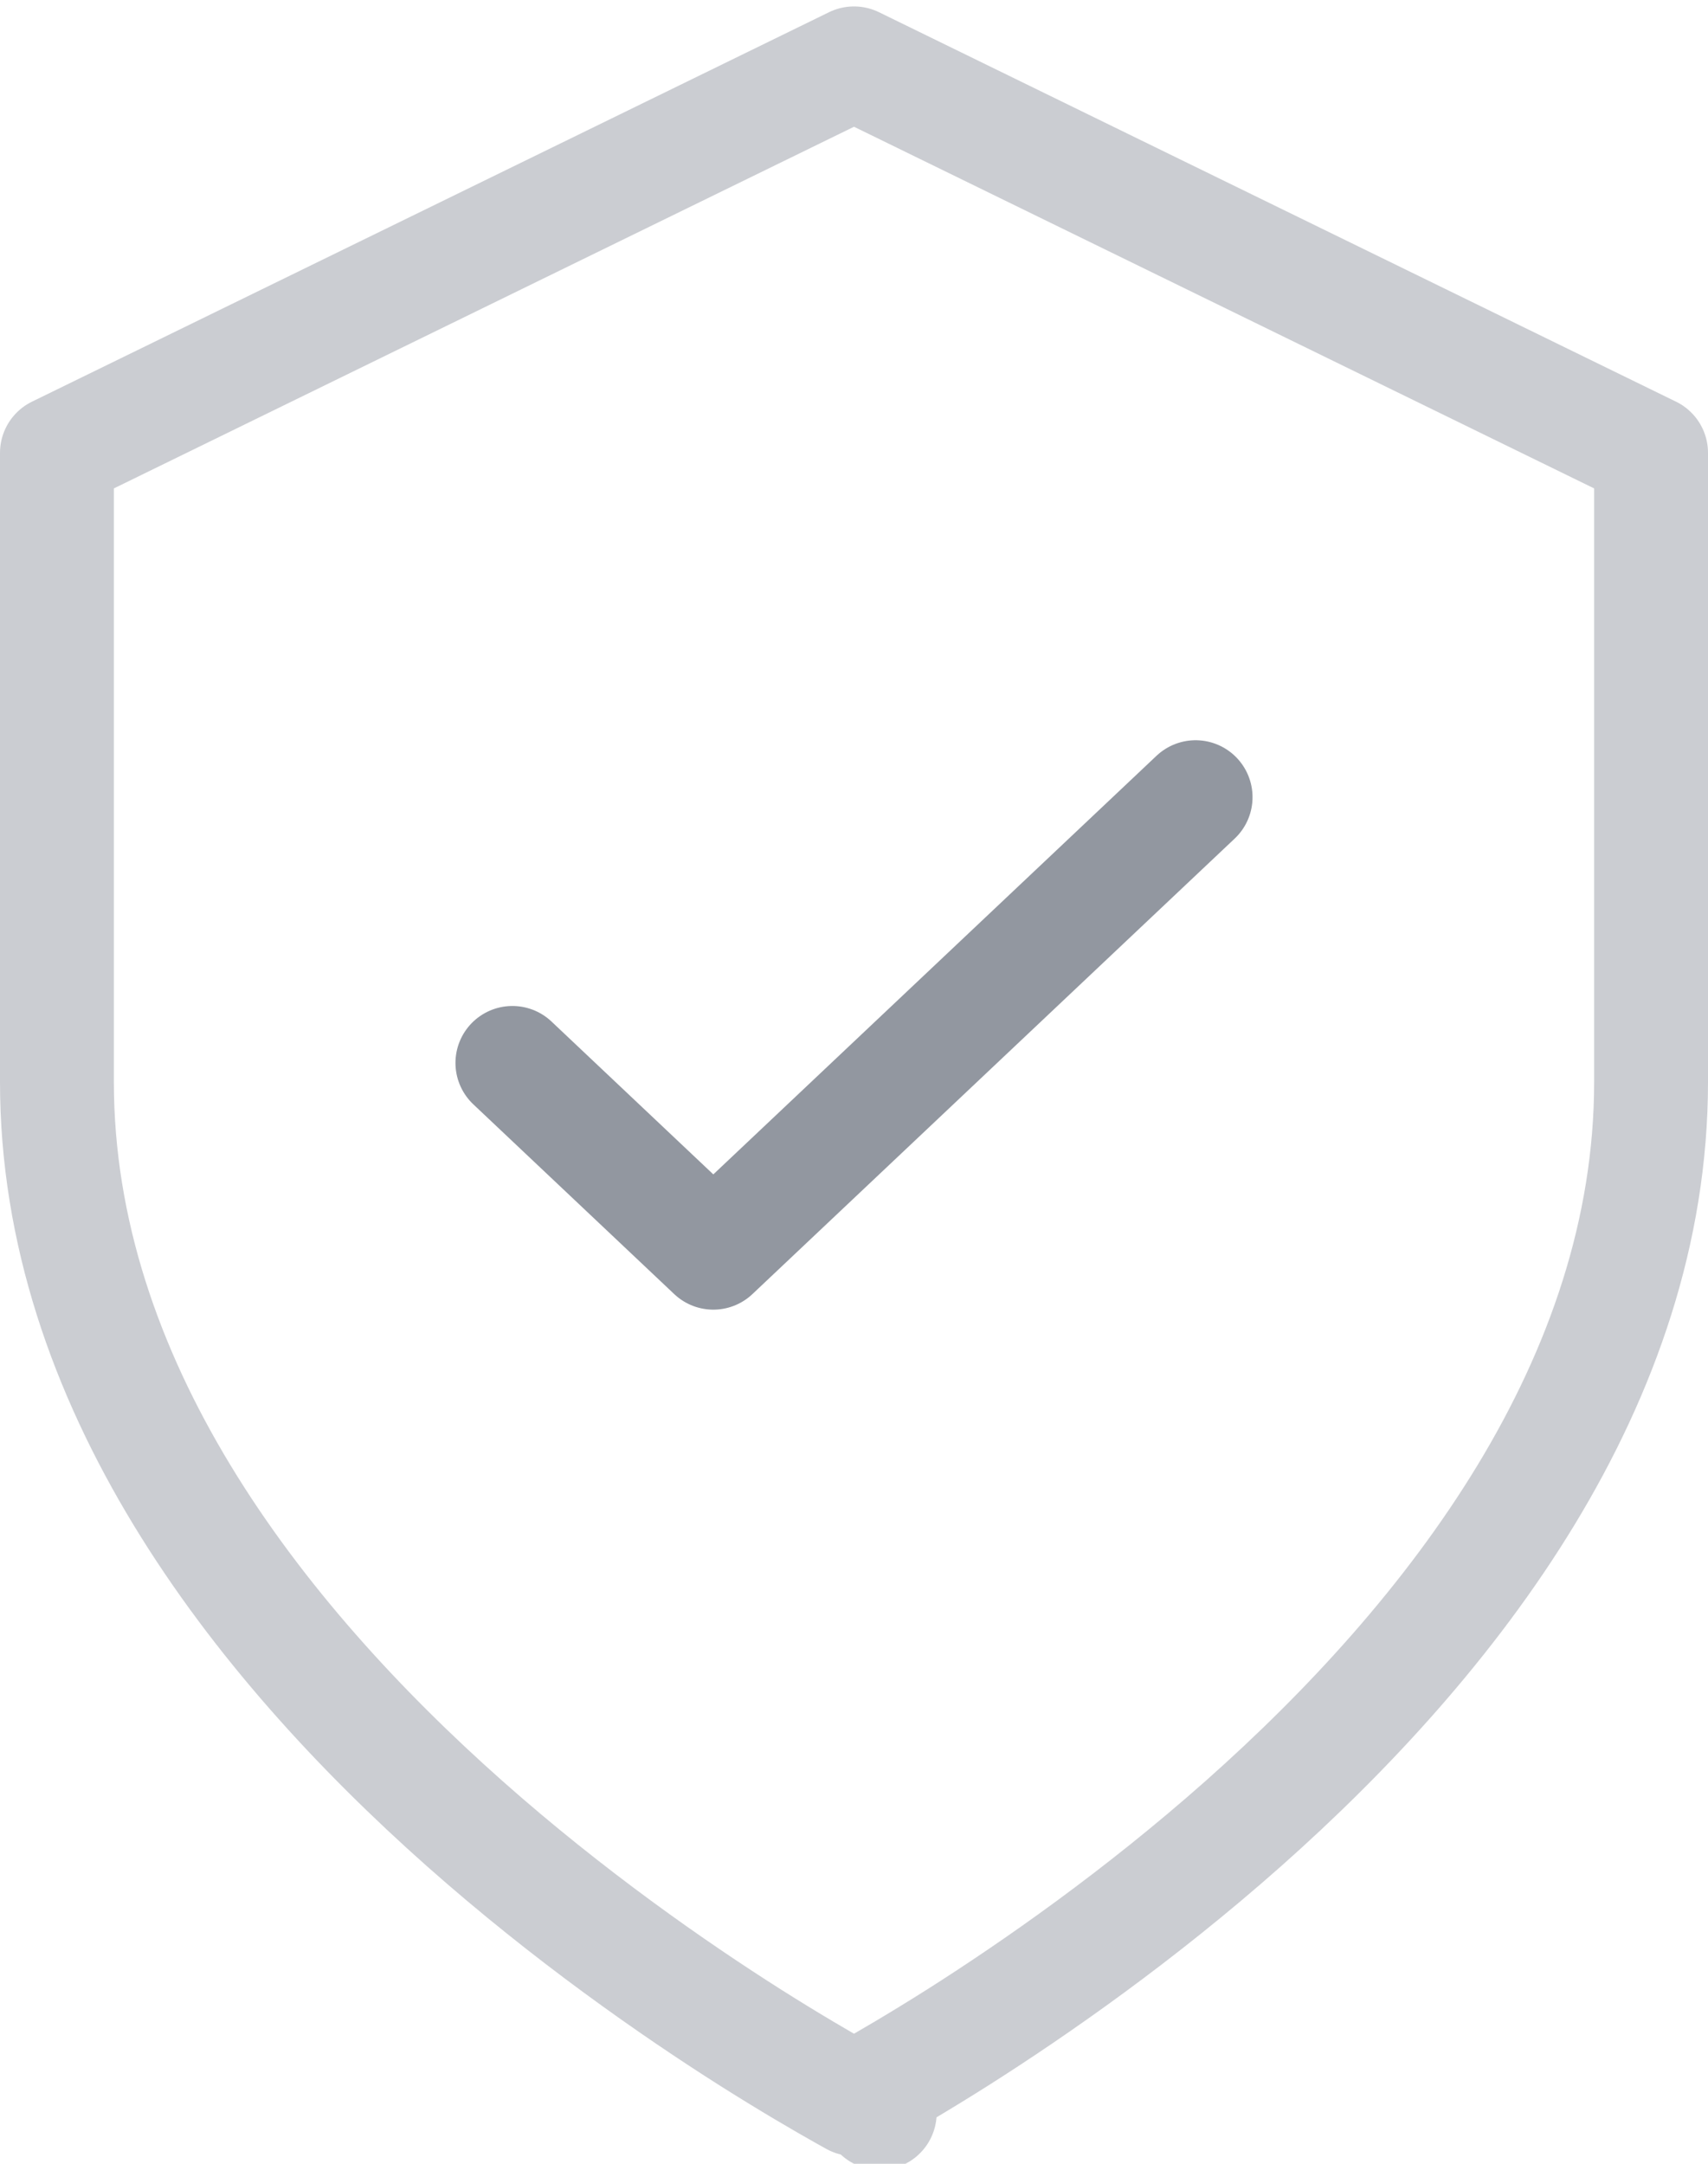 <?xml version="1.0" encoding="utf-8"?>
<!DOCTYPE svg PUBLIC "-//W3C//DTD SVG 1.1//EN" "http://www.w3.org/Graphics/SVG/1.1/DTD/svg11.dtd">
<svg class="shield" width="30" height="38" viewBox="0 0 30 38" fill="none" xmlns="http://www.w3.org/2000/svg">
    <path opacity="0.48"
          d="M15 36.865C14.952 36.839 14.9 36.81 14.845 36.779C14.448 36.556 13.878 36.224 13.191 35.79C11.817 34.919 9.988 33.644 8.163 32.027C4.475 28.756 1 24.259 1 19V7.953L15 1.113L29 7.953V19C29 24.259 25.525 28.756 21.837 32.027C20.012 33.644 18.183 34.919 16.809 35.79C16.122 36.224 15.552 36.556 15.155 36.779C15.1 36.81 15.048 36.839 15 36.865ZM15.452 37.108C15.452 37.108 15.452 37.108 15.452 37.108L15.452 37.108Z"
          stroke="#9297A0" stroke-width="2" stroke-linecap="round" stroke-linejoin="round"></path>
    <path class="changeable" d="M9 18.667L12.529 22L21 14" stroke="#9297A0" stroke-width="2" stroke-linecap="round"
          stroke-linejoin="round"></path>
</svg>
